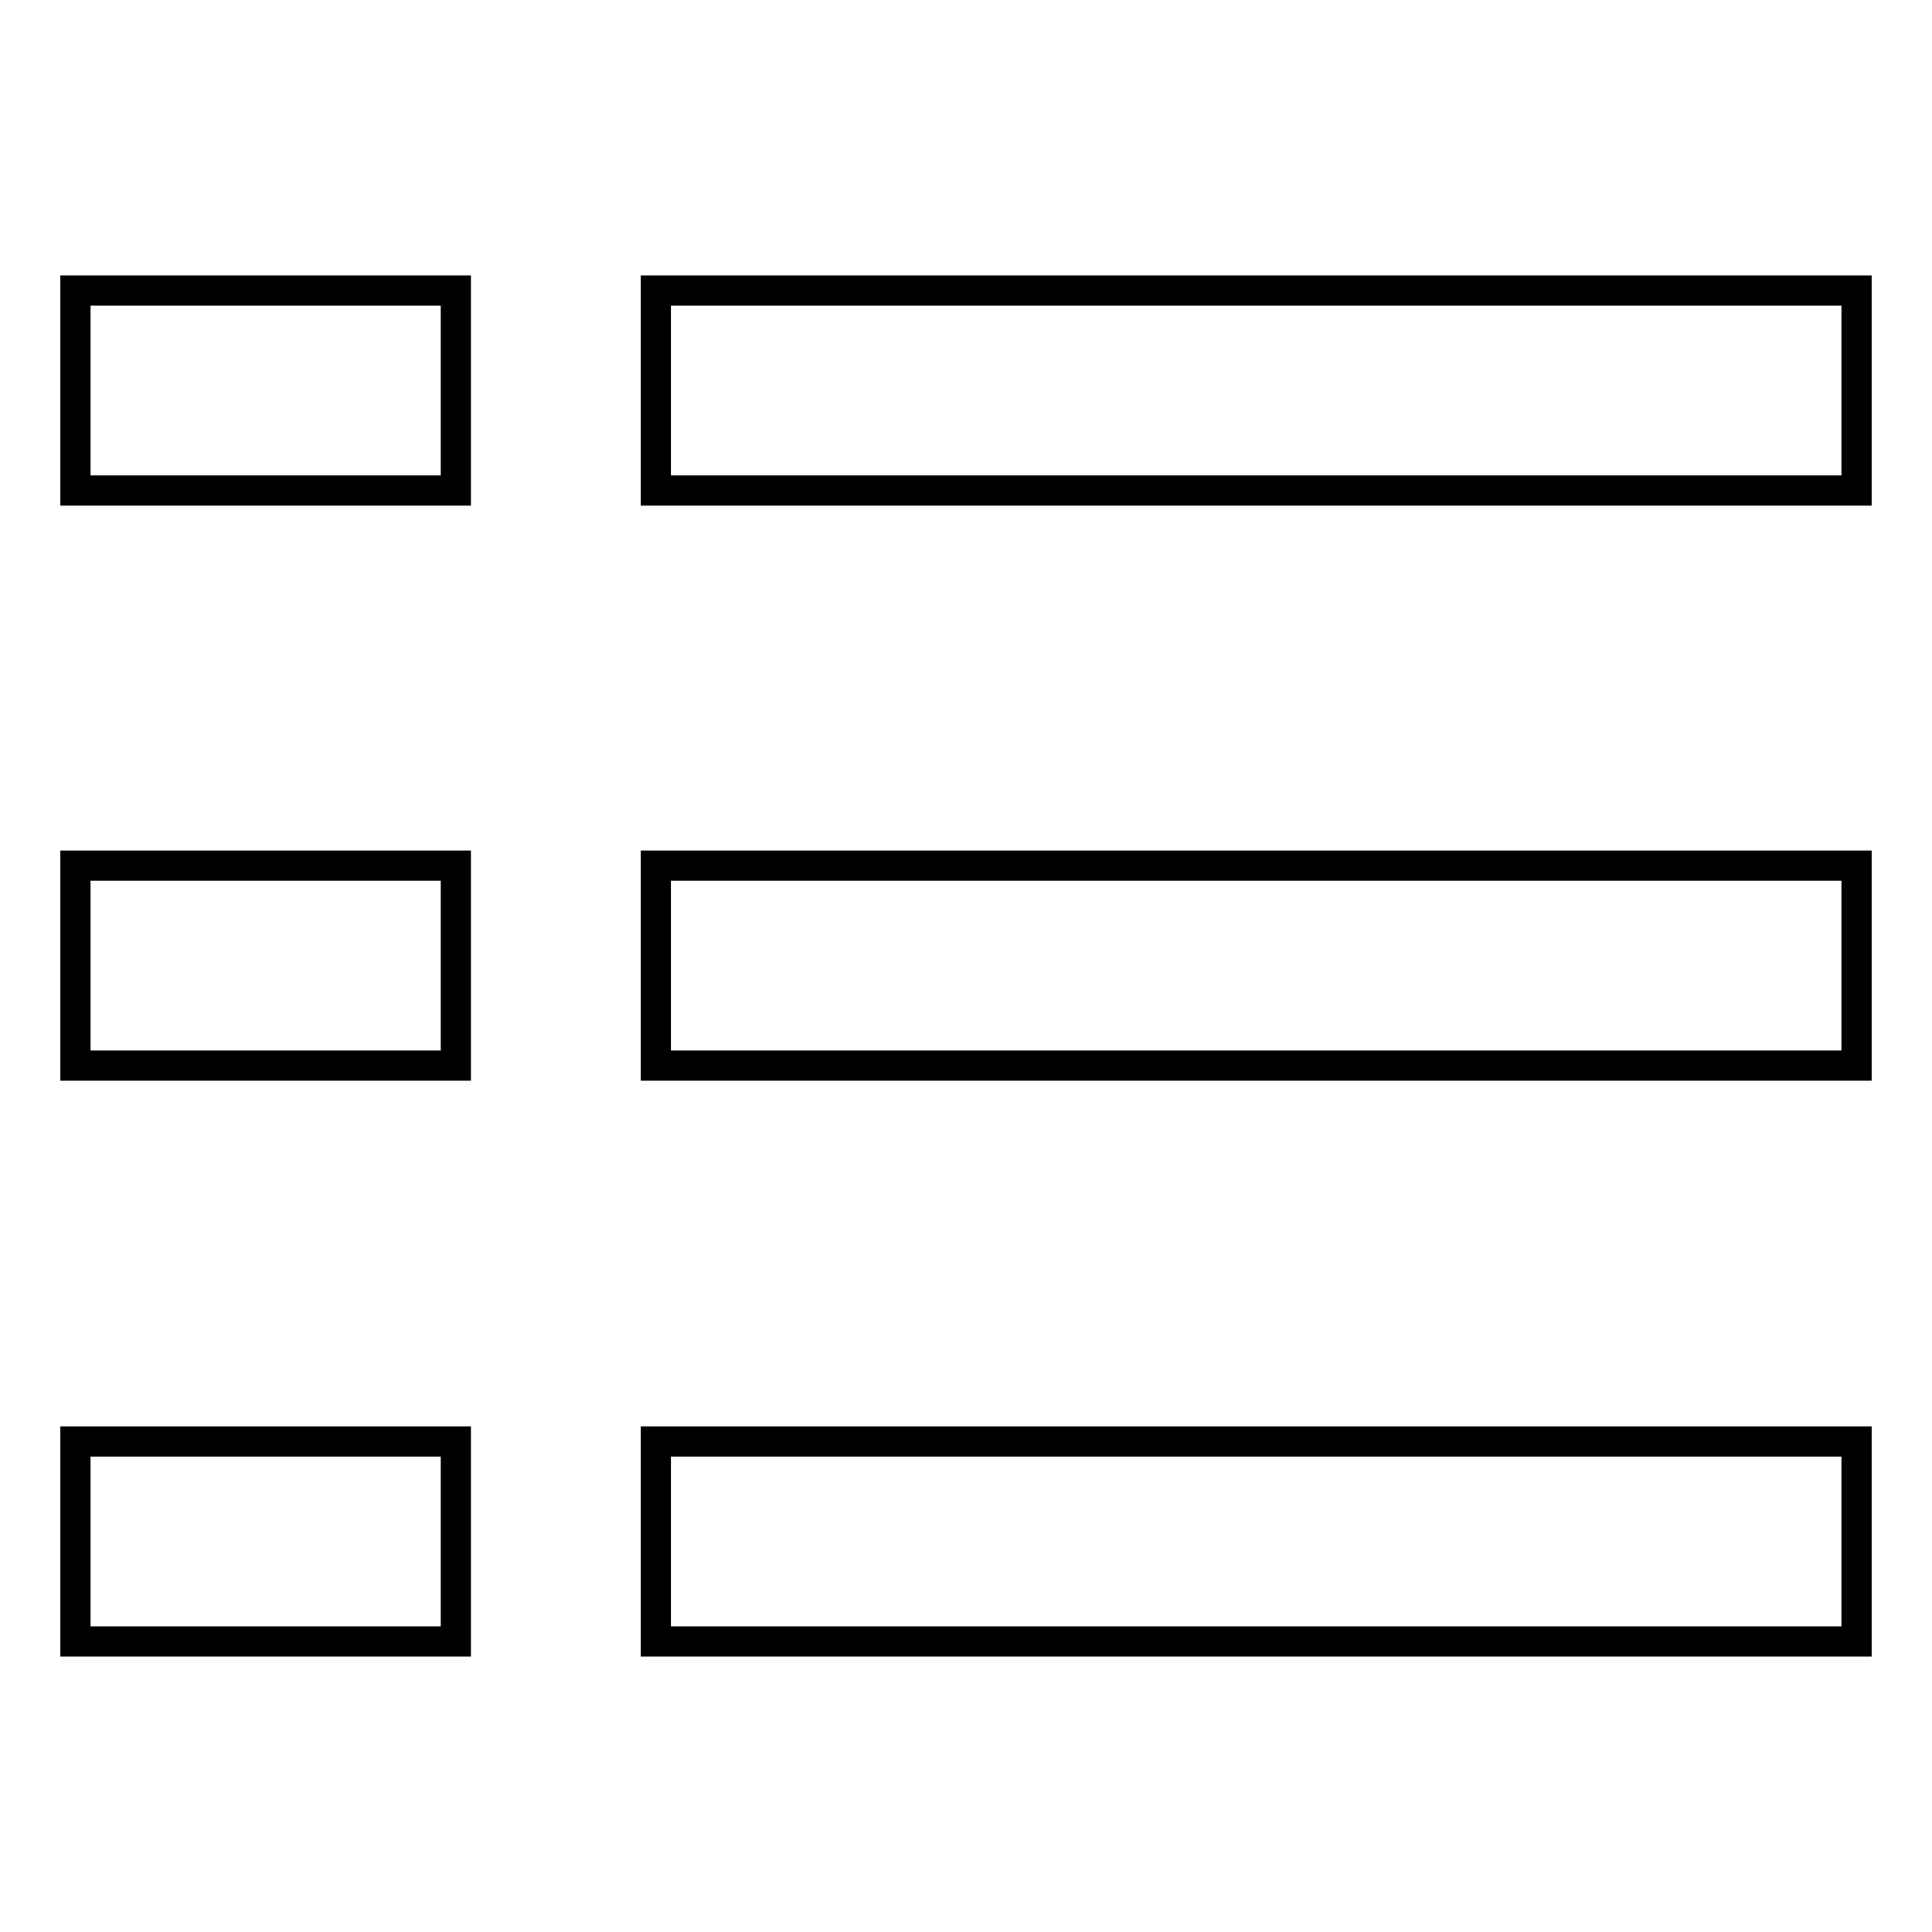 <?xml version="1.0" encoding="utf-8"?>
<!-- Svg Vector Icons : http://www.onlinewebfonts.com/icon -->
<!DOCTYPE svg PUBLIC "-//W3C//DTD SVG 1.1//EN" "http://www.w3.org/Graphics/SVG/1.1/DTD/svg11.dtd">
<svg version="1.1" xmlns="http://www.w3.org/2000/svg" xmlns:xlink="http://www.w3.org/1999/xlink" x="0px" y="0px" viewBox="0 0 256 256" enable-background="new 0 0 256 256" xml:space="preserve">
<g> <path stroke-width="4" fill-opacity="0" stroke="#000000"  d="M10,38.5h50.4V65H10V38.5z M10,114.7h50.4v26.5H10V114.7z M10,191h50.4v26.5H10V191z M86.9,38.5H246V65 H86.9V38.5z M86.9,114.7H246v26.5H86.9V114.7z M86.9,191H246v26.5H86.9V191z"/></g>
</svg>
